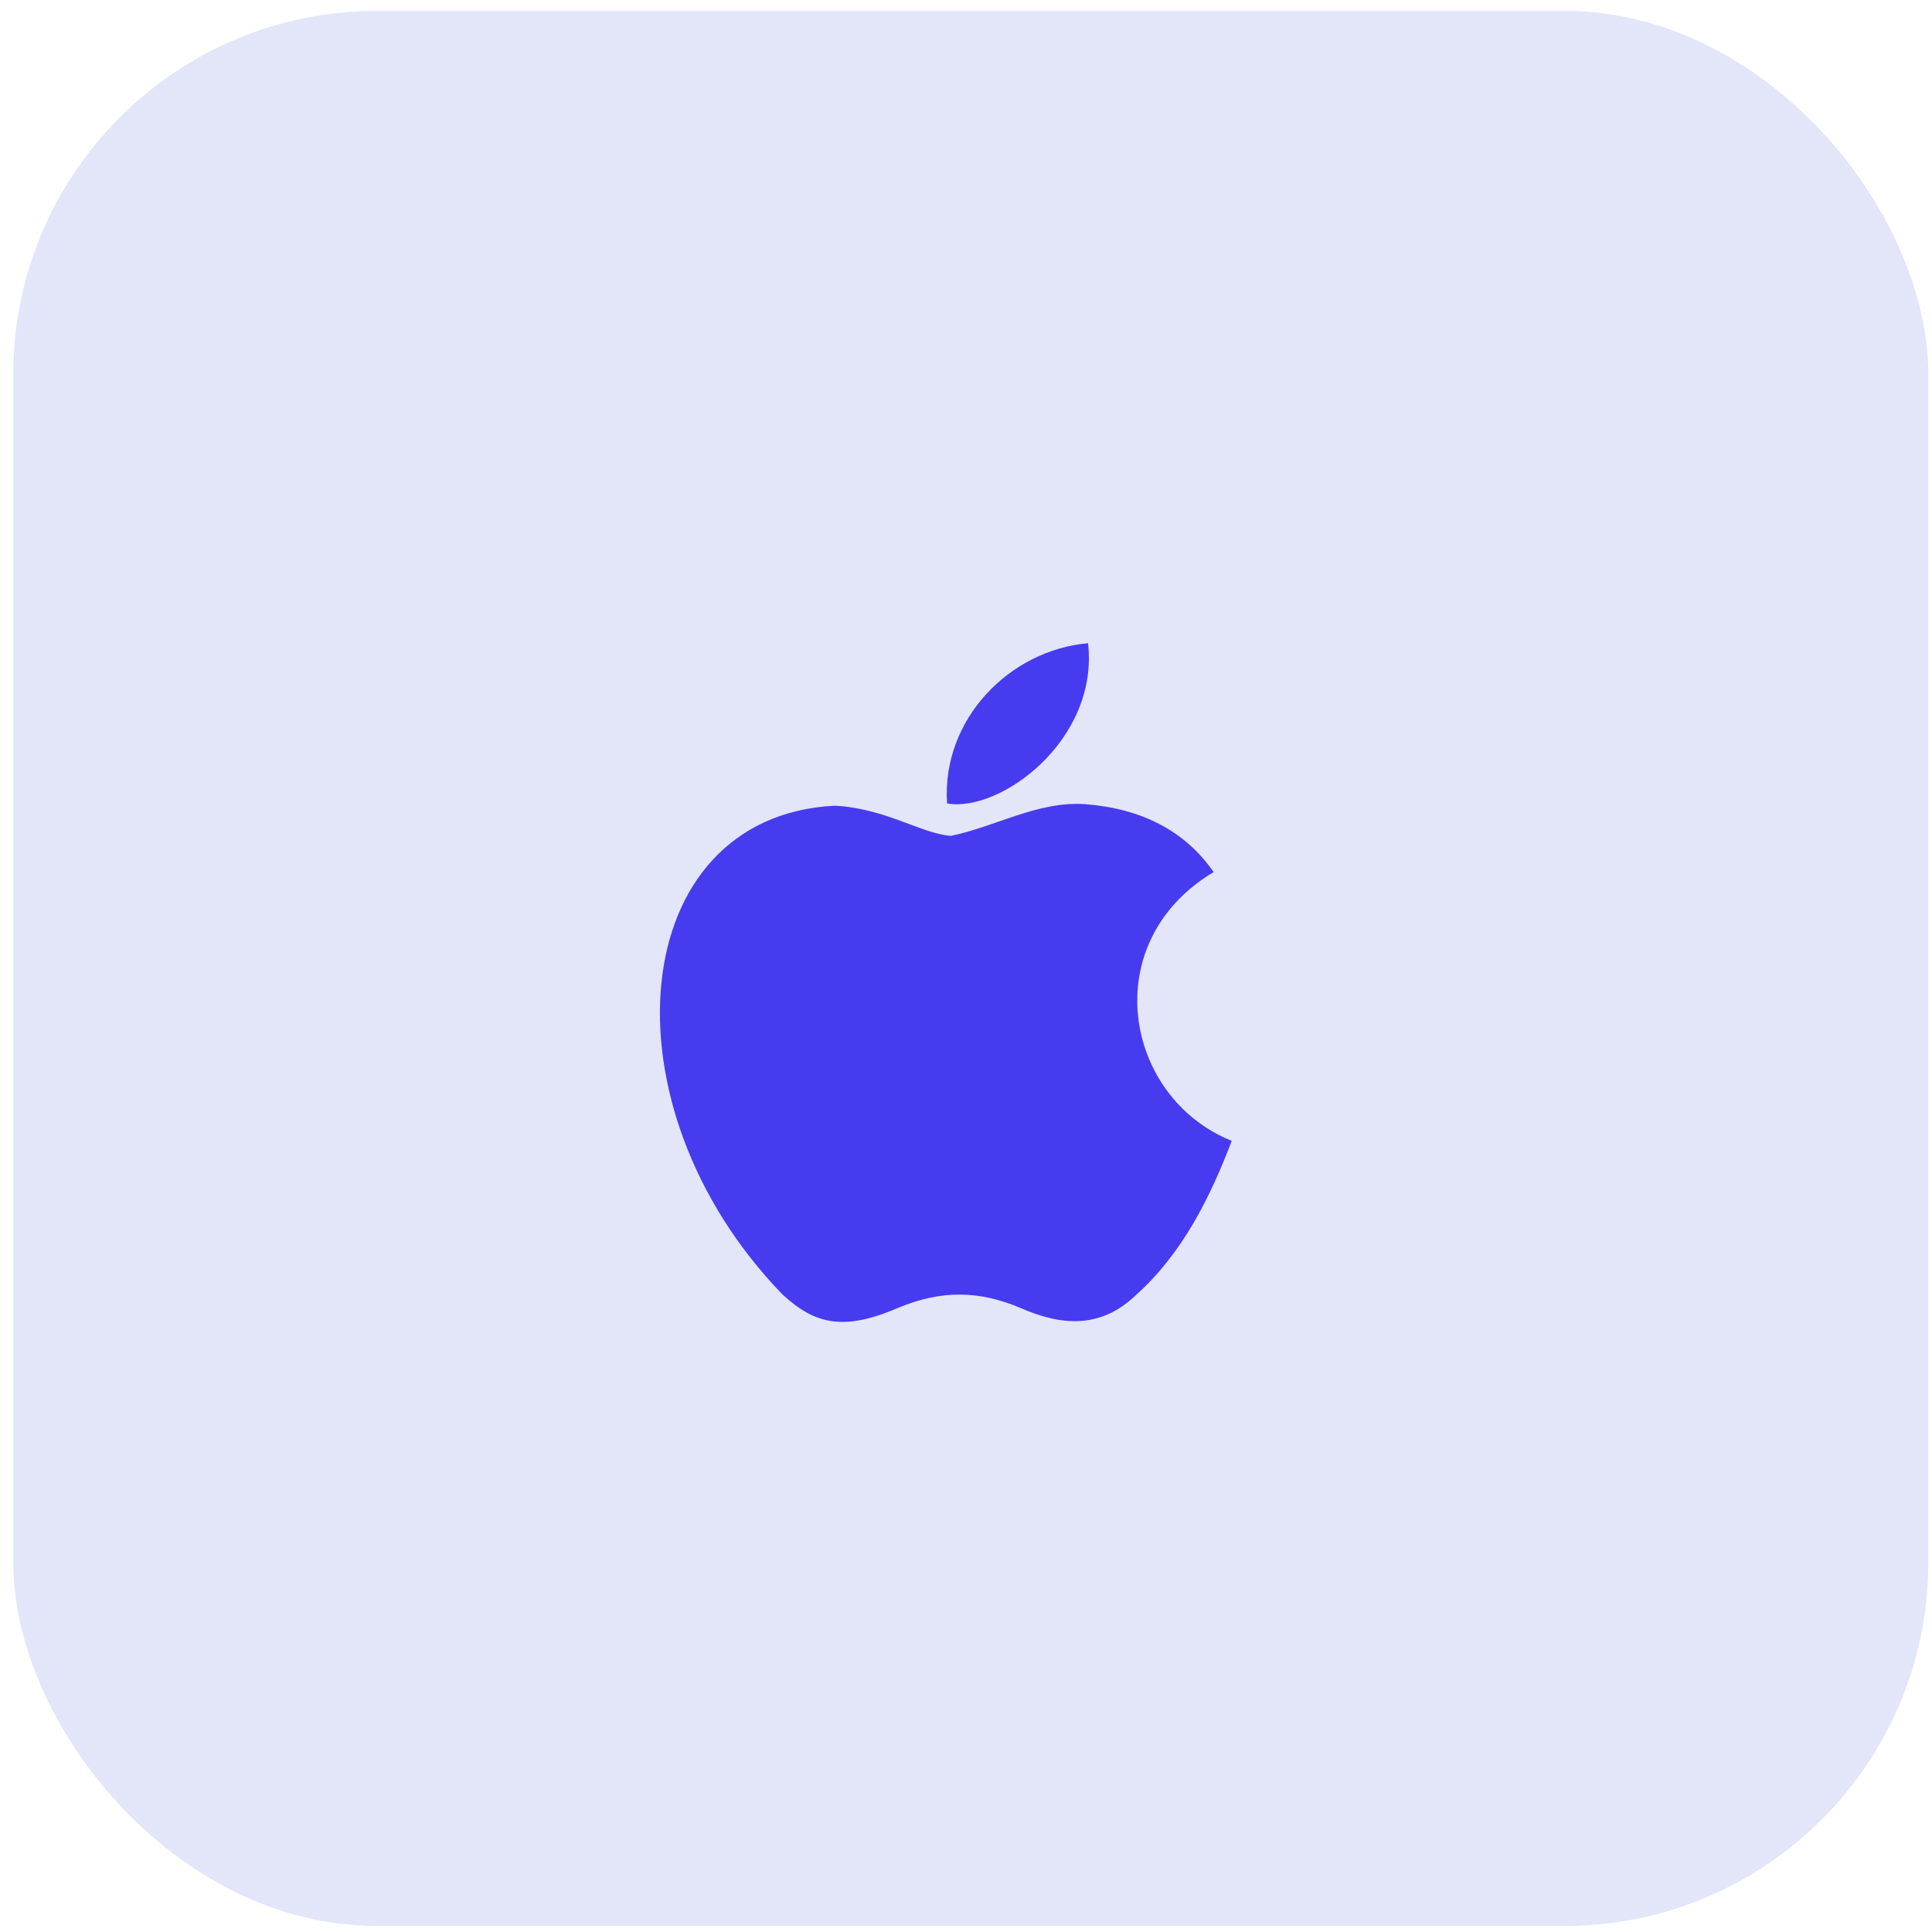 <svg width="70" height="70" viewBox="0 0 70 70" fill="none" xmlns="http://www.w3.org/2000/svg">
<rect x="0.48" y="0.395" width="69.386" height="69.386" rx="13.175" fill="#E3E5F9"/>
<g clip-path="url(#clip0_5287_49736)">
<g clip-path="url(#clip1_5287_49736)">
<path d="M41.172 46.909C39.833 48.206 38.372 48.001 36.965 47.387C35.476 46.758 34.11 46.731 32.539 47.387C30.572 48.233 29.534 47.988 28.359 46.909C21.693 40.038 22.677 29.575 30.244 29.192C32.088 29.288 33.372 30.203 34.451 30.285C36.063 29.957 37.607 29.014 39.328 29.137C41.391 29.301 42.948 30.121 43.972 31.596C39.71 34.15 40.721 39.765 44.628 41.335C43.849 43.384 42.838 45.42 41.158 46.922L41.172 46.909ZM34.315 29.11C34.11 26.064 36.582 23.551 39.423 23.305C39.82 26.829 36.227 29.451 34.315 29.11Z" fill="#473BF0"/>
</g>
</g>
<defs>
<clipPath id="clip0_5287_49736">
<rect width="31.03" height="32.441" fill="white" transform="translate(19.238 19.051)"/>
</clipPath>
<clipPath id="clip1_5287_49736">
<rect width="21.157" height="31.03" fill="white" transform="translate(23.469 19.758)"/>
</clipPath>
</defs>
</svg>
